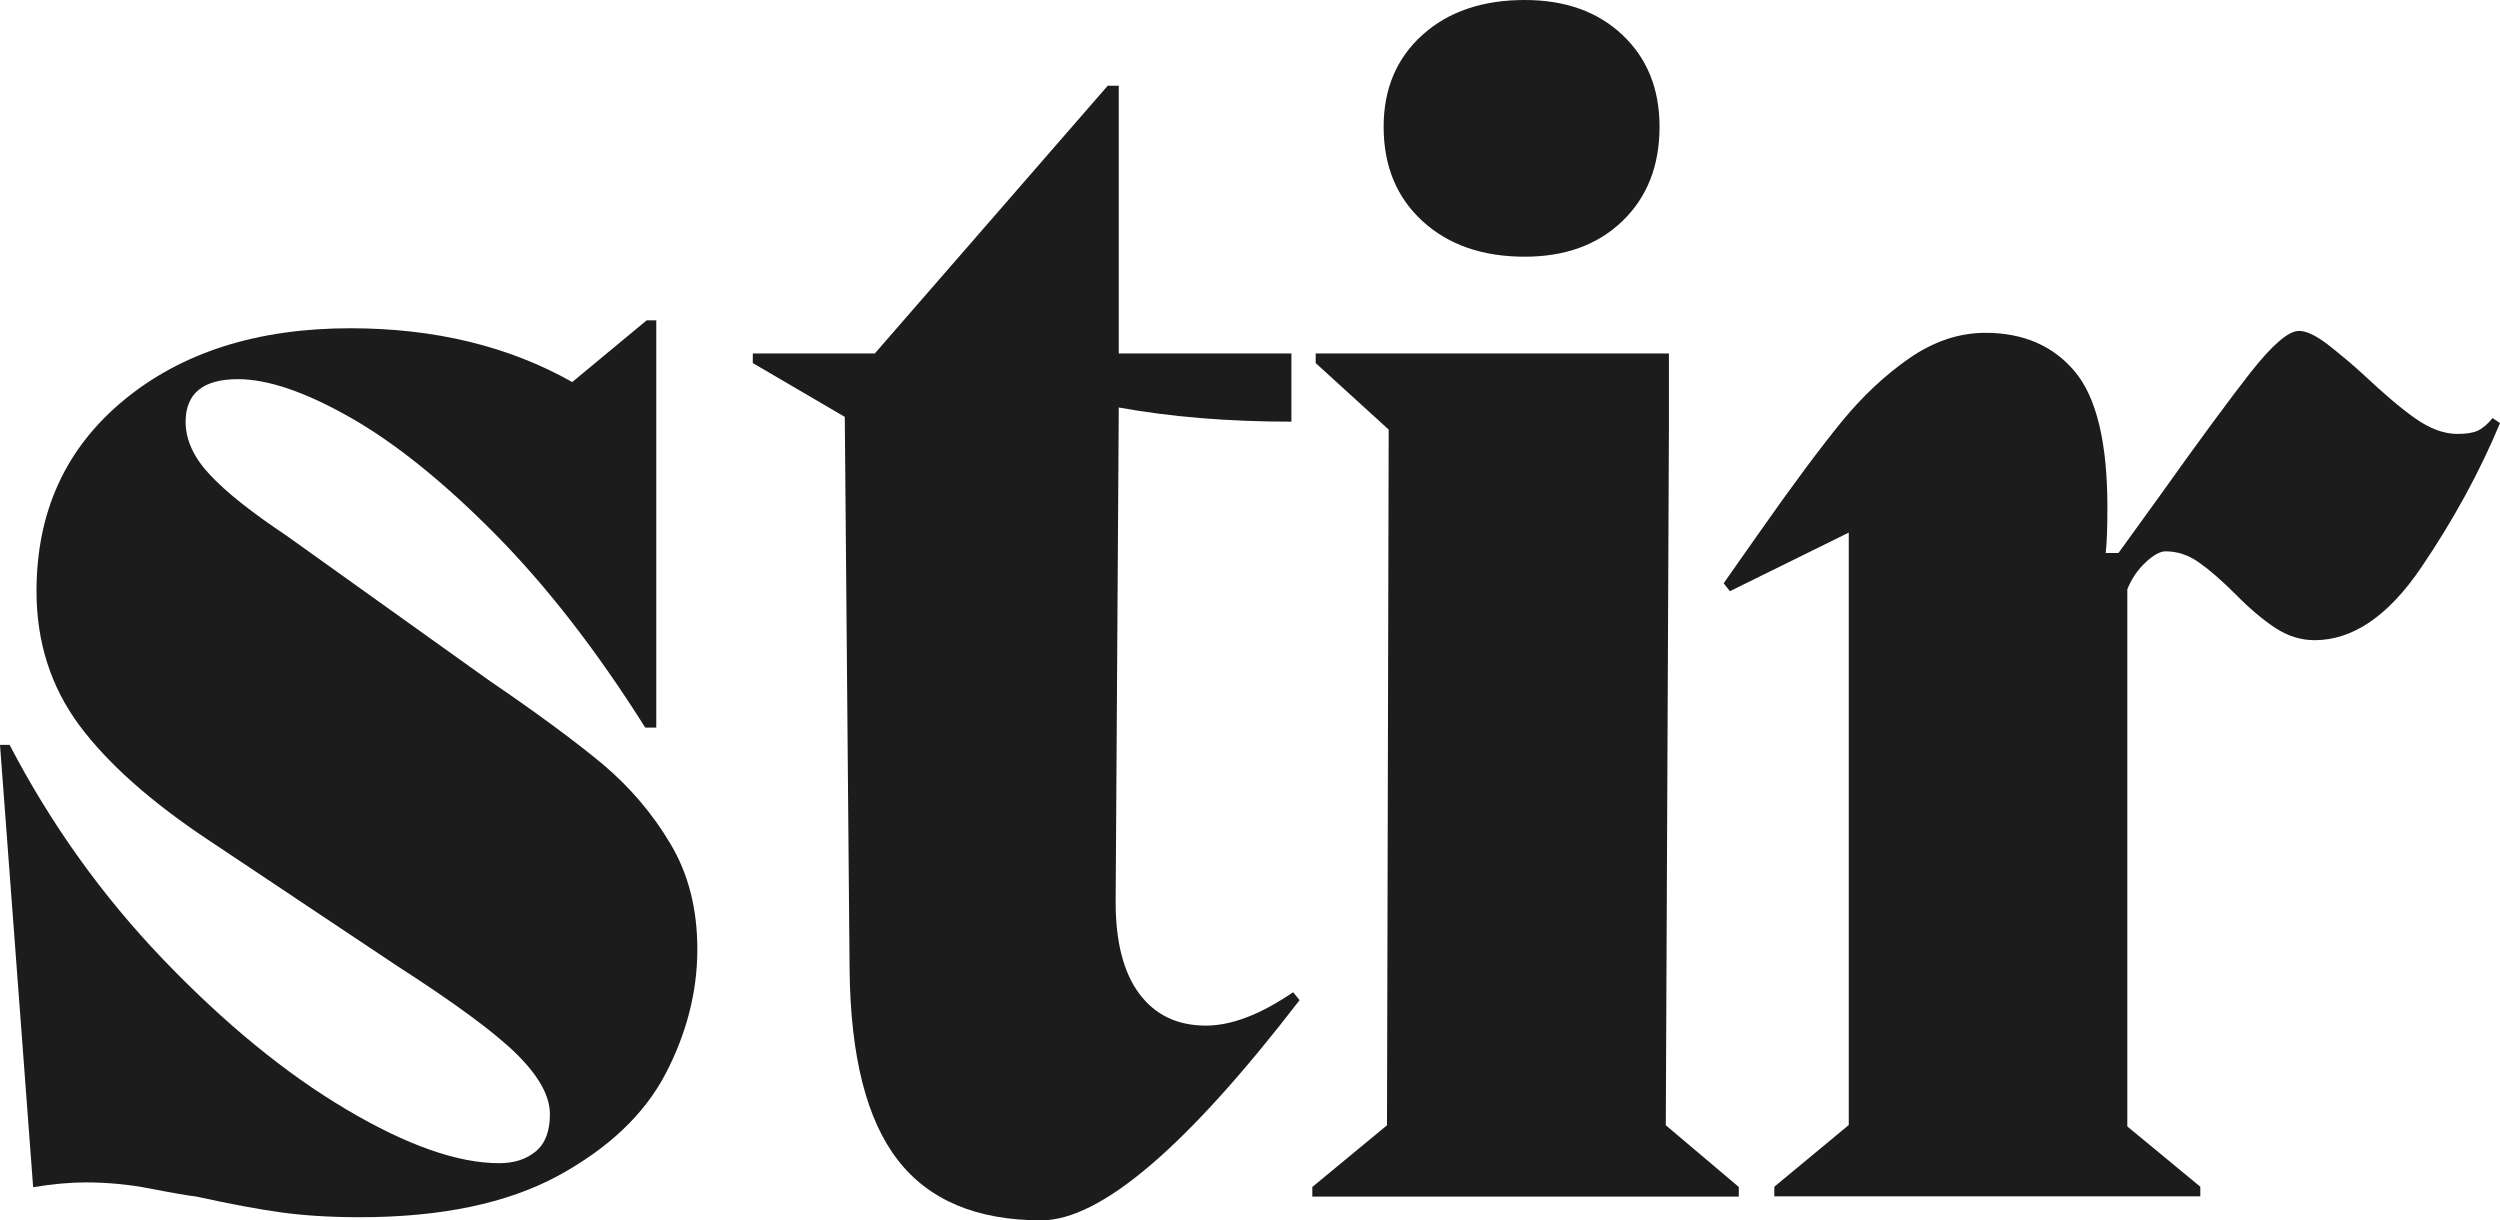 <?xml version="1.0" encoding="UTF-8" standalone="no"?>
<svg
   xmlns:dc="http://purl.org/dc/elements/1.1/"
   xmlns:cc="http://creativecommons.org/ns#"
   xmlns:rdf="http://www.w3.org/1999/02/22-rdf-syntax-ns#"
   xmlns:svg="http://www.w3.org/2000/svg"
   xmlns="http://www.w3.org/2000/svg"
   xmlns:sodipodi="http://sodipodi.sourceforge.net/DTD/sodipodi-0.dtd"
   xmlns:inkscape="http://www.inkscape.org/namespaces/inkscape"
   width="1000"
   height="488.137"
   viewBox="0 0 1000 488.137"
   version="1.1"
   id="svg2234"
   sodipodi:docname="stir-black.svg"
   style="fill:none"
   inkscape:version="0.92.4 (5da689c313, 2019-01-14)">
  <defs
     id="defs2238" />
  <sodipodi:namedview
     pagecolor="#ffffff"
     bordercolor="#111111"
     borderopacity="1"
     objecttolerance="10"
     gridtolerance="10"
     guidetolerance="10"
     inkscape:pageopacity="0"
     inkscape:pageshadow="2"
     inkscape:window-width="1920"
     inkscape:window-height="1017"
     id="namedview2236"
     showgrid="false"
     fit-margin-top="0"
     fit-margin-left="0"
     fit-margin-right="0"
     fit-margin-bottom="0"
     inkscape:zoom="0.62689394"
     inkscape:cx="541.46617"
     inkscape:cy="238.05485"
     inkscape:window-x="1912"
     inkscape:window-y="-8"
     inkscape:window-maximized="1"
     inkscape:current-layer="svg2234" />
  <path
     d="m 195.274,271.923 c 19.882,13.543 35.155,24.877 46.009,33.906 10.759,9.125 19.788,19.692 26.895,31.698 7.205,12.005 10.759,26.126 10.759,42.166 0,16.905 -4.227,33.523 -12.679,49.755 -8.452,16.234 -22.86,29.872 -43.129,40.918 -20.267,10.951 -46.681,16.522 -79.242,16.522 -11.814,0 -22.284,-0.673 -31.409,-1.922 -9.125,-1.248 -20.363,-3.361 -33.906,-6.338 -3.362,-0.384 -9.509,-1.442 -18.346,-3.17 -8.837,-1.73 -17.578,-2.497 -26.03,-2.497 -6.339,0 -13.351,0.671 -20.939,1.921 L 0,297.953 h 3.842 c 16.521,31.697 36.98,60.32 61.474,85.871 24.493,25.549 48.891,45.528 73.192,59.936 24.301,14.409 44.664,21.516 61.185,21.516 5.955,0 10.759,-1.536 14.6,-4.706 3.843,-3.17 5.668,-8.166 5.668,-14.888 0,-7.205 -4.323,-15.08 -12.968,-23.725 -8.645,-8.645 -24.782,-20.555 -48.507,-35.828 L 84.334,336.662 C 60.609,321.005 43.127,305.444 31.697,290.077 20.267,274.612 14.6,256.746 14.6,236.48 c 0,-31.697 11.622,-57.152 34.867,-76.362 23.245,-19.211 53.501,-28.816 90.673,-28.816 33.81,0 63.394,7.204 88.753,21.515 l 29.775,-24.685 h 3.843 v 162.904 h -4.418 c -19.403,-30.832 -39.574,-56.766 -60.226,-77.609 -20.747,-20.94 -40.053,-36.404 -58.015,-46.585 -17.962,-10.182 -32.85,-15.177 -44.664,-15.177 -13.928,0 -20.939,5.667 -20.939,17.097 0,7.203 3.266,14.312 9.797,21.228 6.532,7.011 16.809,15.08 30.737,24.396 z"
     id="path2226"
     inkscape:connector-curvature="0"
     style="fill:#1d1c1c;stroke-width:15.254" />
  <path
     d="m 519.834,400.058 c -45.241,58.784 -79.627,88.08 -103.353,88.08 -25.742,0 -44.953,-8.068 -57.342,-24.108 -12.487,-16.041 -18.923,-41.399 -19.307,-76.075 l -1.921,-221.207 -36.789,-21.516 v -3.842 h 48.795 L 443.088,34.291 h 4.419 v 107.098 h 69.061 v 27.279 c -25.357,0 -48.41,-1.921 -69.061,-5.667 l -1.249,197.772 c 0,16.04 3.17,28.335 9.51,36.787 6.34,8.452 15.177,12.679 26.607,12.679 10.181,0 21.803,-4.419 34.867,-13.352 z"
     id="path2228"
     inkscape:connector-curvature="0"
     style="fill:#1d1c1c;stroke-width:15.254" />
  <path
     d="m 554.799,450.101 0.673,-278.263 -29.2,-26.607 v -3.842 h 141.293 v 30.449 l -1.249,278.263 29.2,24.686 v 3.841 H 524.928 v -3.841 z M 569.016,88.464 C 558.641,78.955 553.455,66.372 553.455,50.716 c 0,-15.176 5.186,-27.471 15.561,-36.788 C 579.388,4.611 593.027,0 609.934,0 c 16.04,0 29.104,4.611 38.996,13.928 9.894,9.317 14.888,21.516 14.888,36.788 0,15.657 -4.994,28.239 -14.888,37.749 -9.892,9.509 -22.956,14.216 -38.996,14.216 -16.906,0 -30.545,-4.707 -40.918,-14.216 z"
     id="path2230"
     inkscape:connector-curvature="0"
     style="fill:#1d1c1c;stroke-width:15.254" />
  <path
     d="m 1000,169.243 c -8.068,19.402 -18.635,38.805 -31.697,58.015 -13.064,19.211 -27.279,28.815 -42.456,28.815 -5.475,0 -10.661,-1.632 -15.559,-4.802 -4.9,-3.17 -10.278,-7.684 -16.138,-13.639 -5.475,-5.475 -10.373,-9.702 -14.6,-12.679 -4.225,-2.978 -8.645,-4.418 -13.351,-4.418 -2.114,0 -4.804,1.44 -7.973,4.418 -3.17,2.978 -5.571,6.532 -7.299,10.757 V 450.58 l 29.2,24.109 v 3.843 h -170.397 v -3.843 L 739.507,450.005 V 213.043 l -47.546,23.437 -2.497,-3.17 13.351,-19.018 c 13.927,-19.884 25.167,-34.963 33.619,-45.337 8.452,-10.373 17.578,-18.921 27.279,-25.646 9.7,-6.724 19.882,-10.181 30.448,-10.181 15.177,0 27.183,5.187 35.828,15.56 8.645,10.373 12.968,28.431 12.968,54.174 0,8.068 -0.192,14.119 -0.673,18.345 h 5.09 l 16.52,-22.86 c 15.657,-21.995 27.76,-38.421 36.404,-49.467 8.645,-10.95 15.08,-16.521 19.306,-16.521 2.978,0 6.724,1.825 11.432,5.379 4.61,3.65 9.316,7.492 13.927,11.719 8.068,7.588 14.984,13.543 20.94,17.77 5.955,4.225 11.622,6.34 17.097,6.34 3.362,0 6.051,-0.384 7.972,-1.249 1.922,-0.865 3.939,-2.497 6.051,-5.09 z"
     id="path2232"
     inkscape:connector-curvature="0"
     style="fill:#1d1c1c;stroke-width:15.254" />
</svg>
